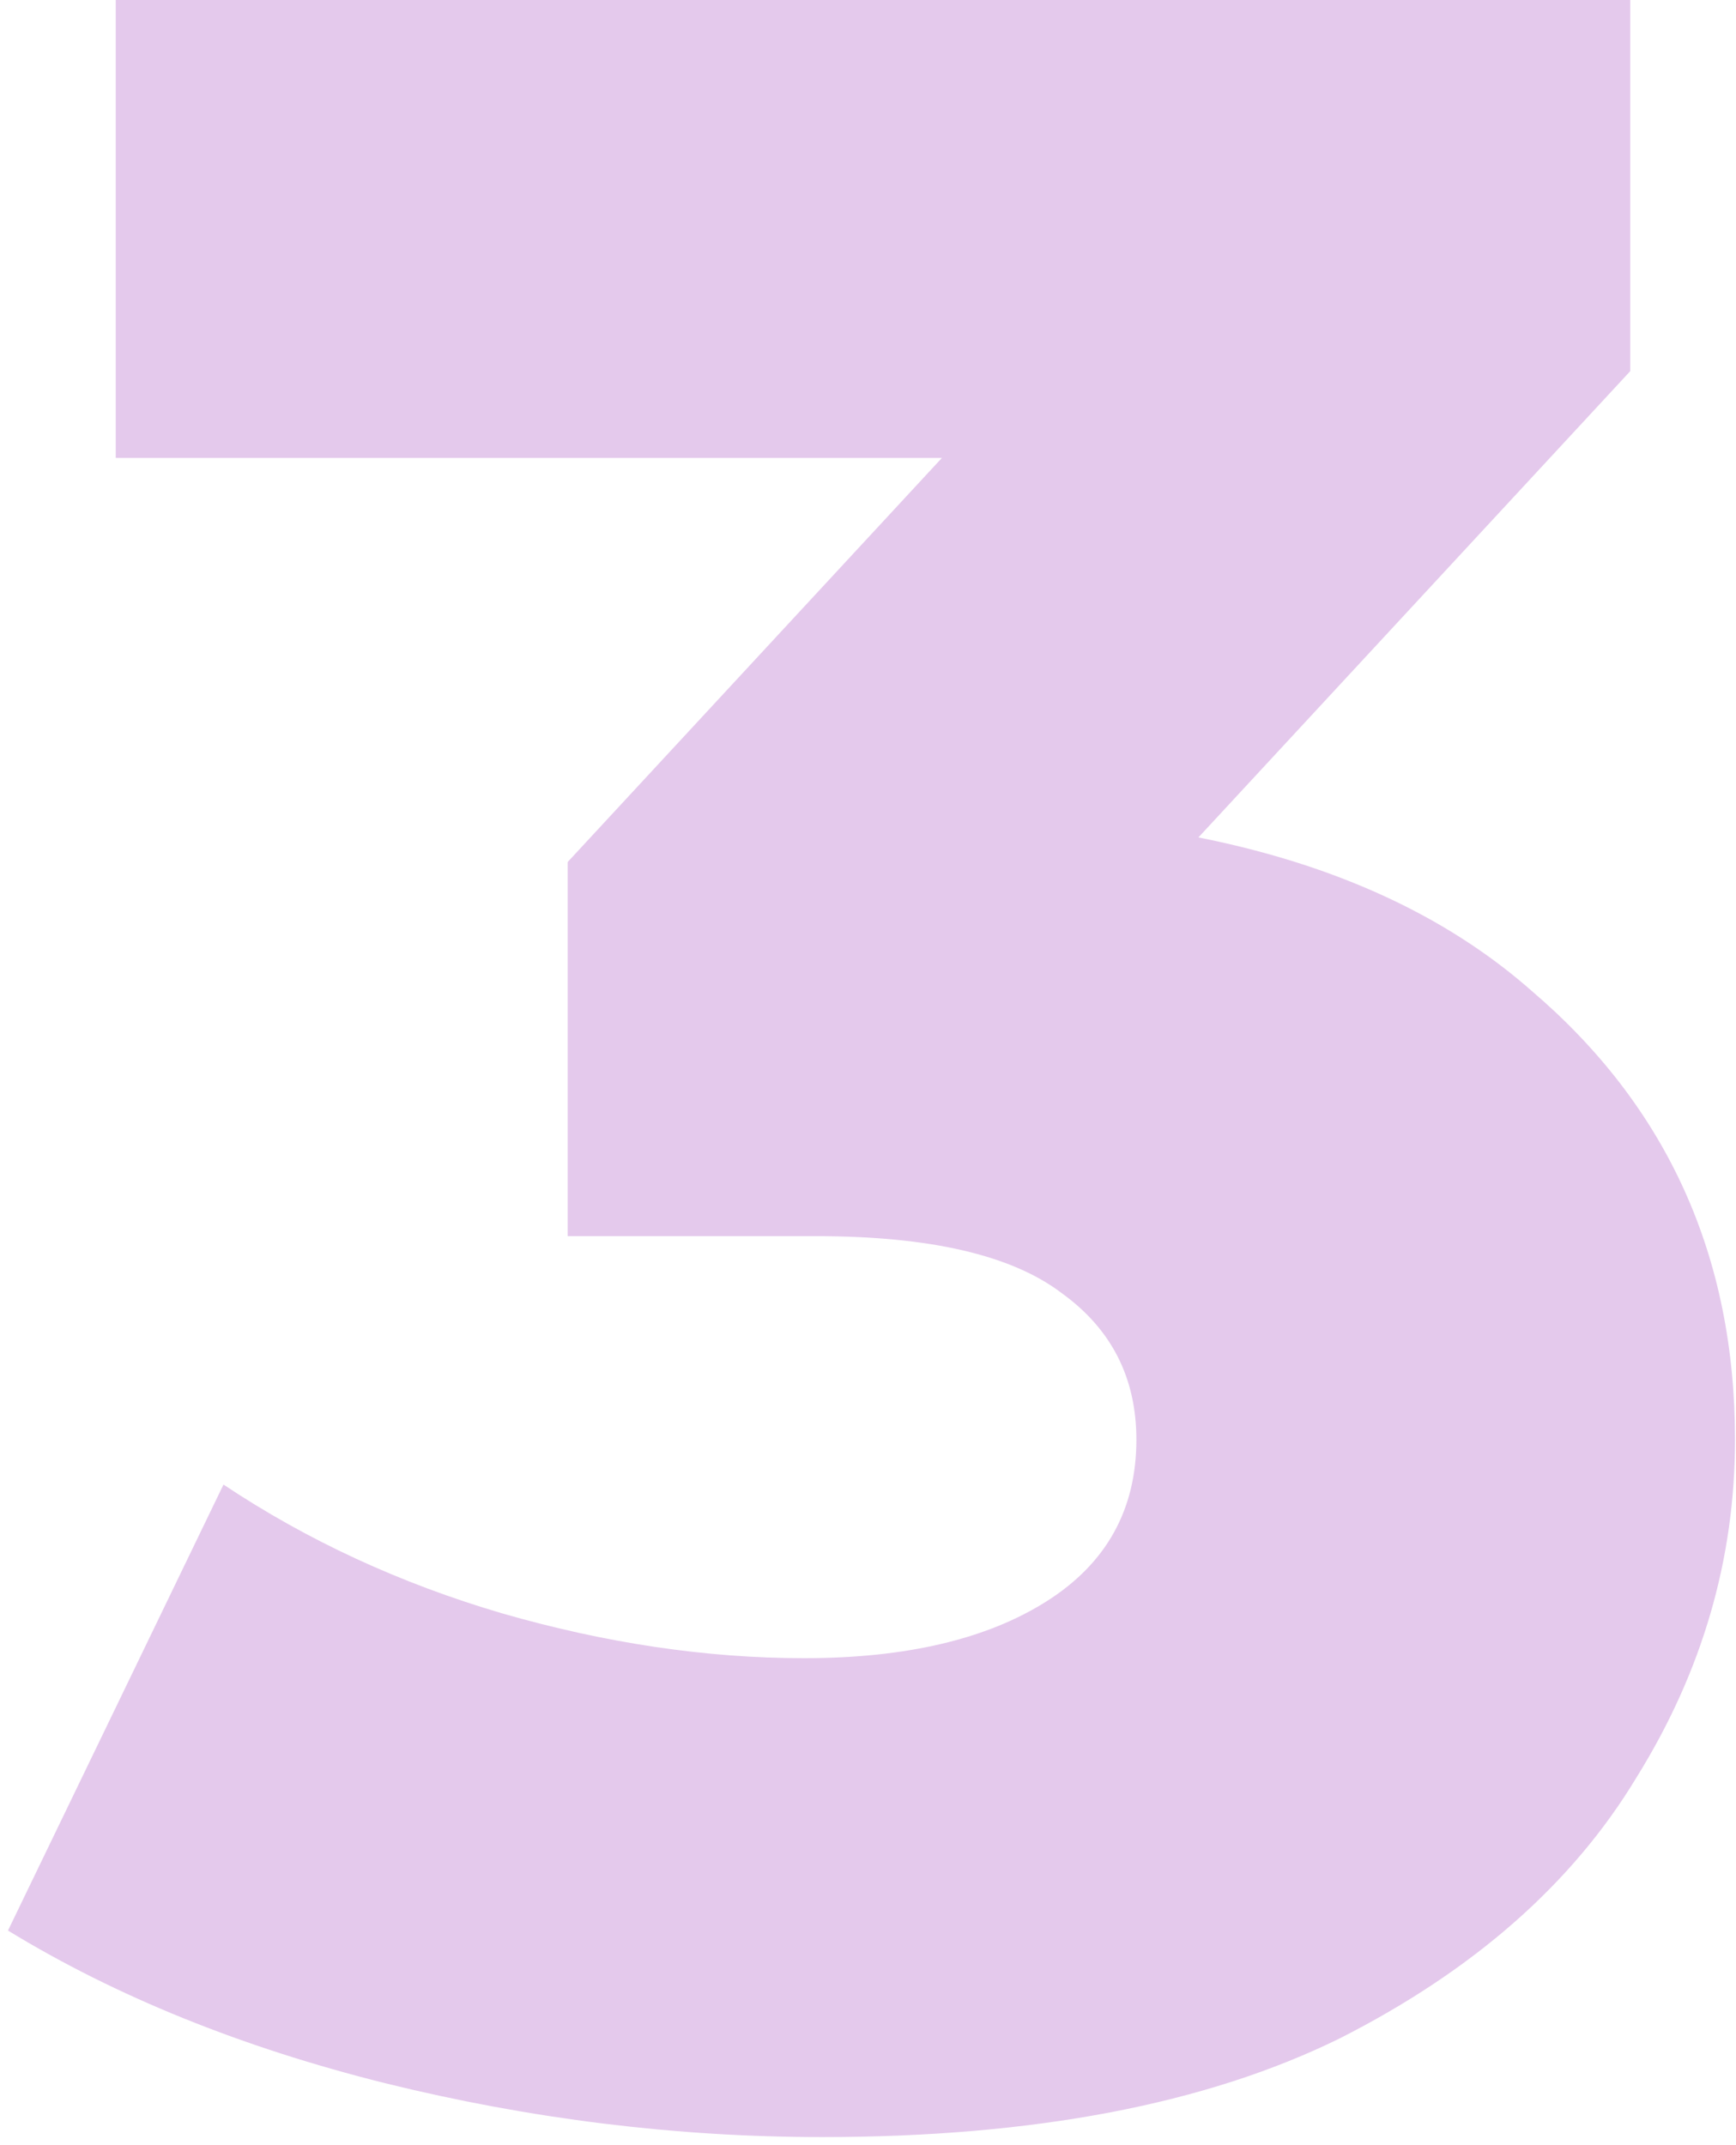<?xml version="1.0" encoding="UTF-8"?> <svg xmlns="http://www.w3.org/2000/svg" width="174" height="215" viewBox="0 0 174 215" fill="none"><path d="M82.4 214.2C67.8 214.2 53.2 212.4 38.6 208.8C24.2 205.2 11.6 200.1 0.8 193.5L22.4 148.8C30.8 154.4 40.1 158.7 50.3 161.7C60.7 164.7 70.8 166.2 80.6 166.2C90.8 166.2 98.9 164.3 104.9 160.5C110.9 156.7 113.9 151.3 113.9 144.3C113.9 138.1 111.4 133.2 106.4 129.6C101.4 125.8 93.2 123.9 81.8 123.9H56.9V86.4L113.3 25.5L119 45.9H11.6V-1.43051e-05H163.4V37.2L107 98.1L77.9 81.6H94.1C120.3 81.6 140.1 87.5 153.5 99.3C167.1 110.9 173.9 125.9 173.9 144.3C173.9 156.3 170.6 167.6 164 178.2C157.6 188.8 147.7 197.5 134.3 204.3C120.9 210.9 103.6 214.2 82.4 214.2Z" fill="#C58AD5" fill-opacity="0.46"></path></svg> 